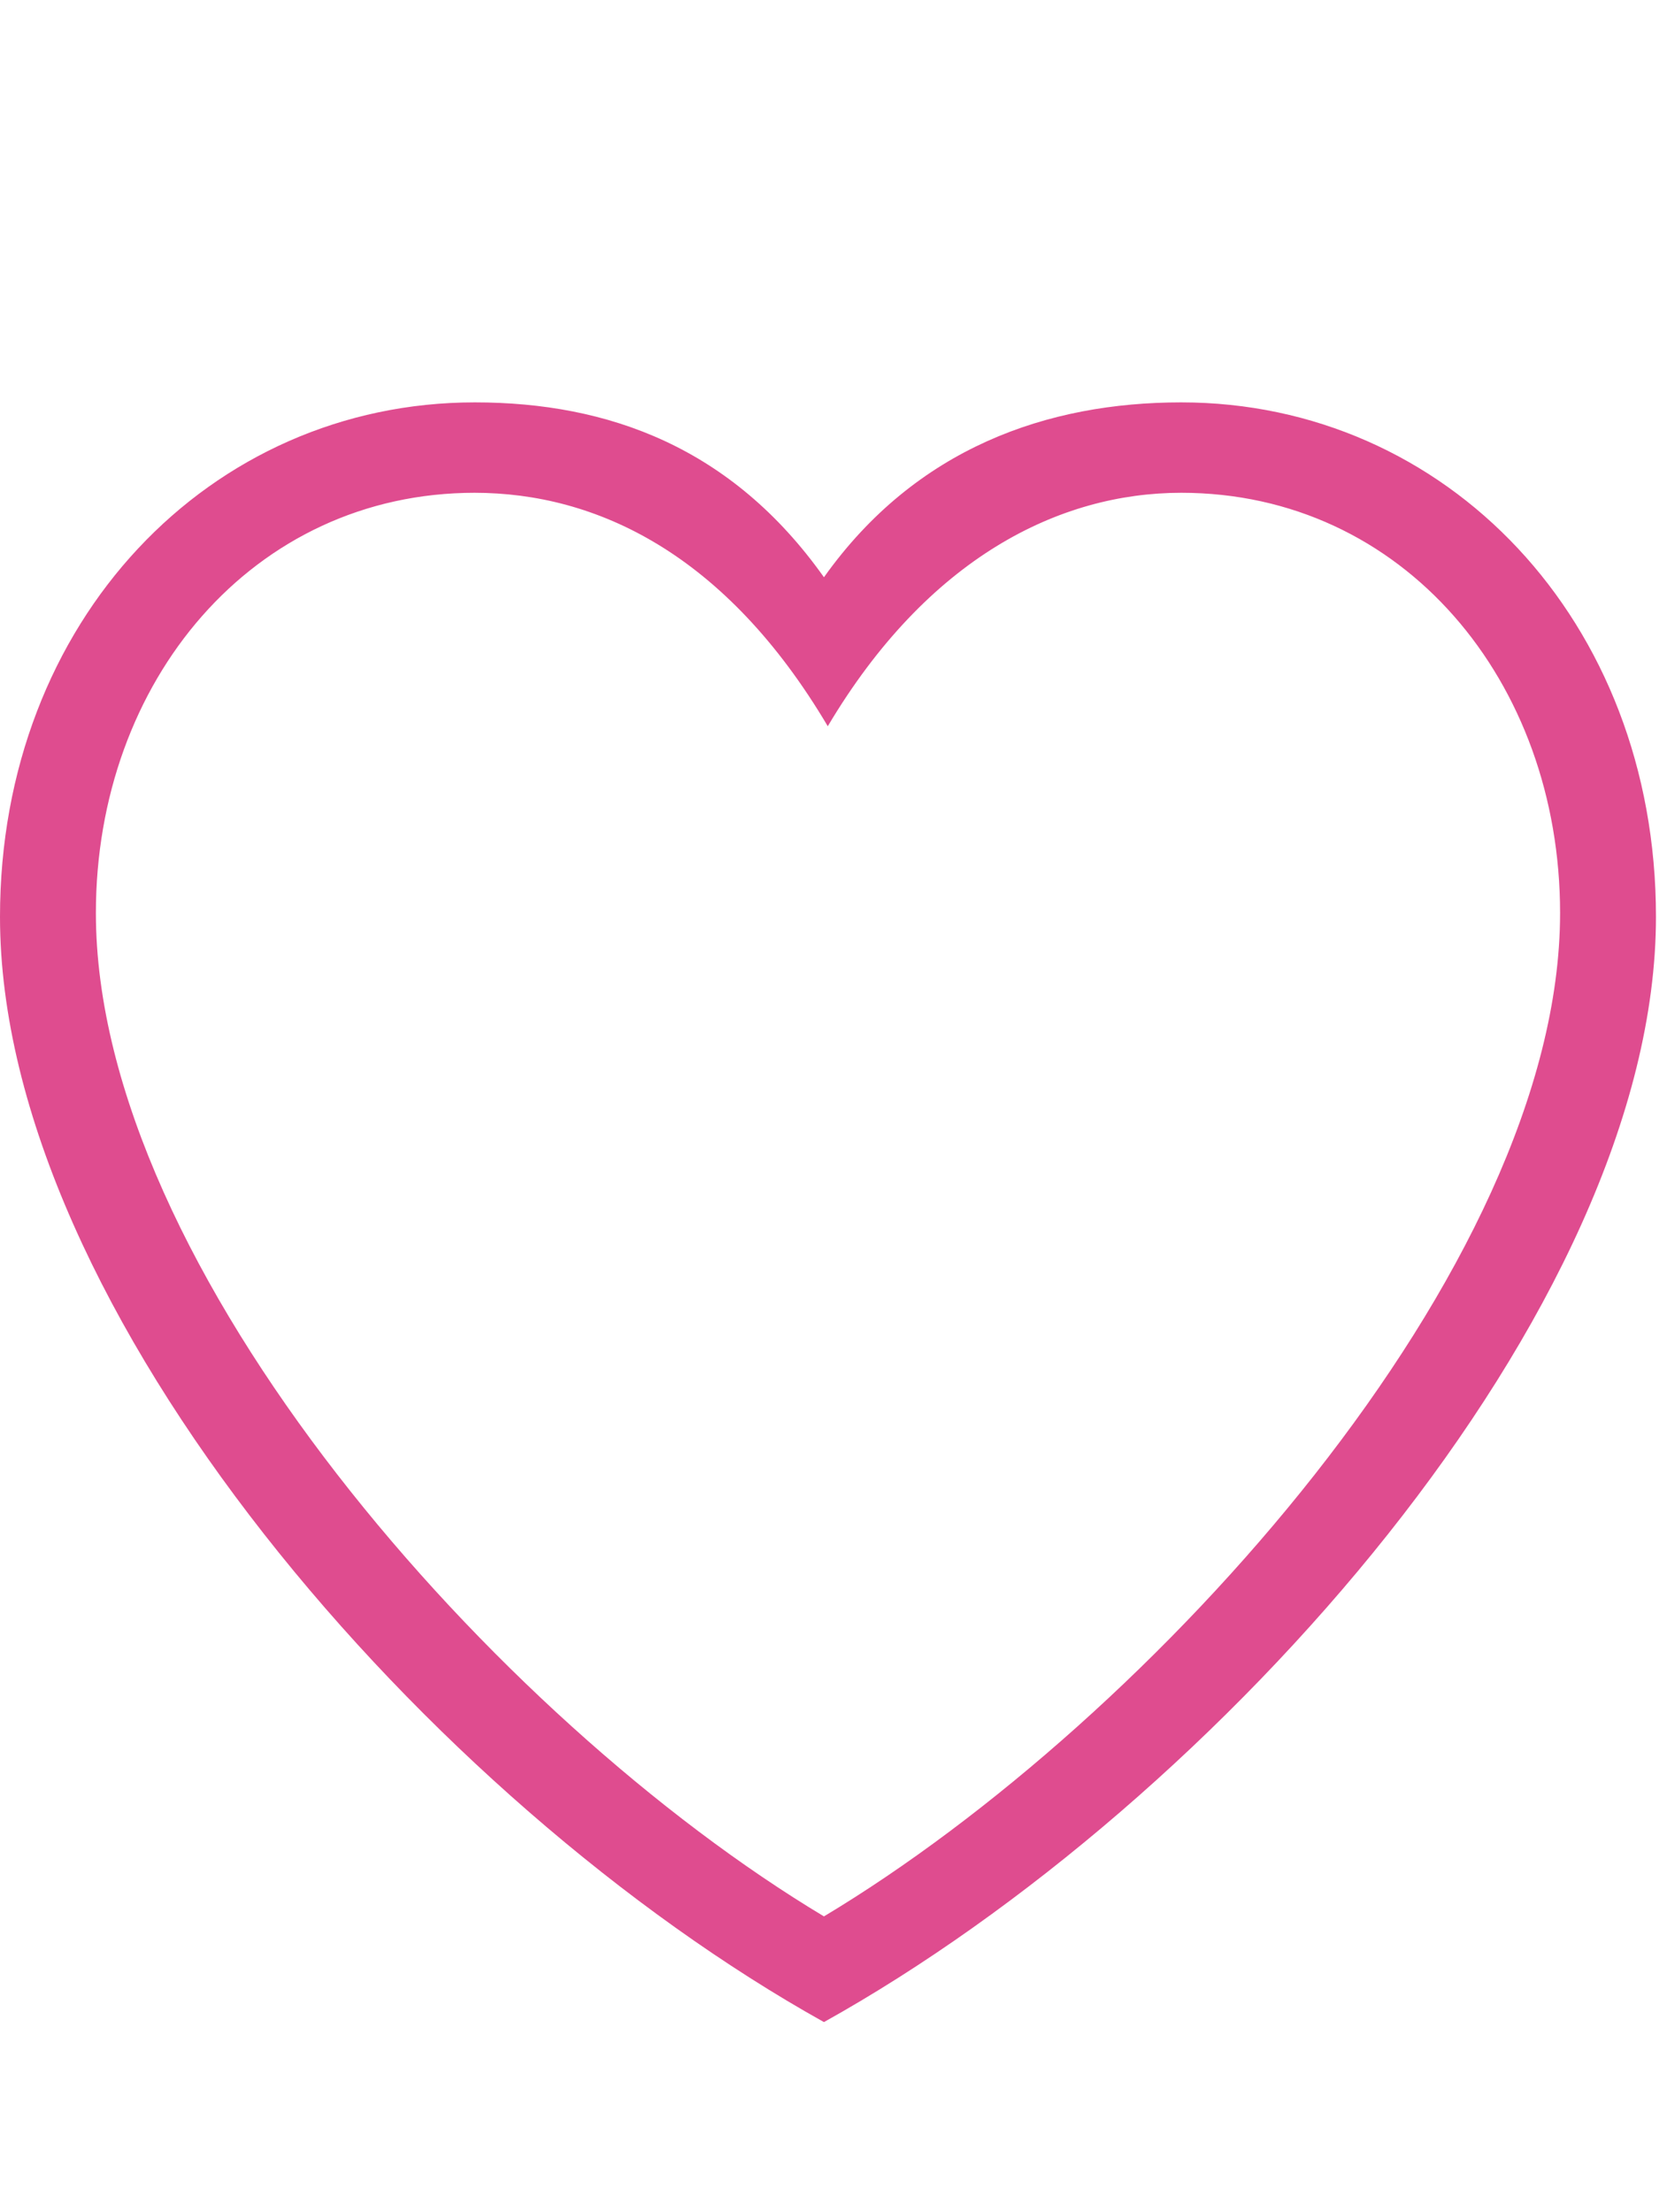 <?xml version="1.0" encoding="UTF-8"?>
<svg id="_レイヤー_1" data-name="レイヤー 1" xmlns="http://www.w3.org/2000/svg" viewBox="0 0 39.29 52.11">
  <defs>
    <style>
      .cls-1 {
        fill: #df4c8f;
      }
    </style>
  </defs>
  <path class="cls-1" d="M0,21.6c0-6.98,4.95-12.12,11.19-12.12,3.15,0,6.06,1.06,8.23,4.12,2.17-3.05,5.27-4.12,8.42-4.12,6.24,0,11.19,5.13,11.19,12.12,0,9.25-10.31,20.86-19.61,26.04C10.13,42.46,0,30.85,0,21.6ZM11.19,11.61c-5.23,0-8.93,4.44-8.93,9.9,0,8.37,9.44,19.01,17.16,23.64,7.72-4.63,17.35-15.26,17.35-23.64,0-5.46-3.7-9.9-8.93-9.9-2.87,0-5.97,1.53-8.33,5.5-2.41-4.07-5.46-5.5-8.33-5.5Z"/>
</svg>